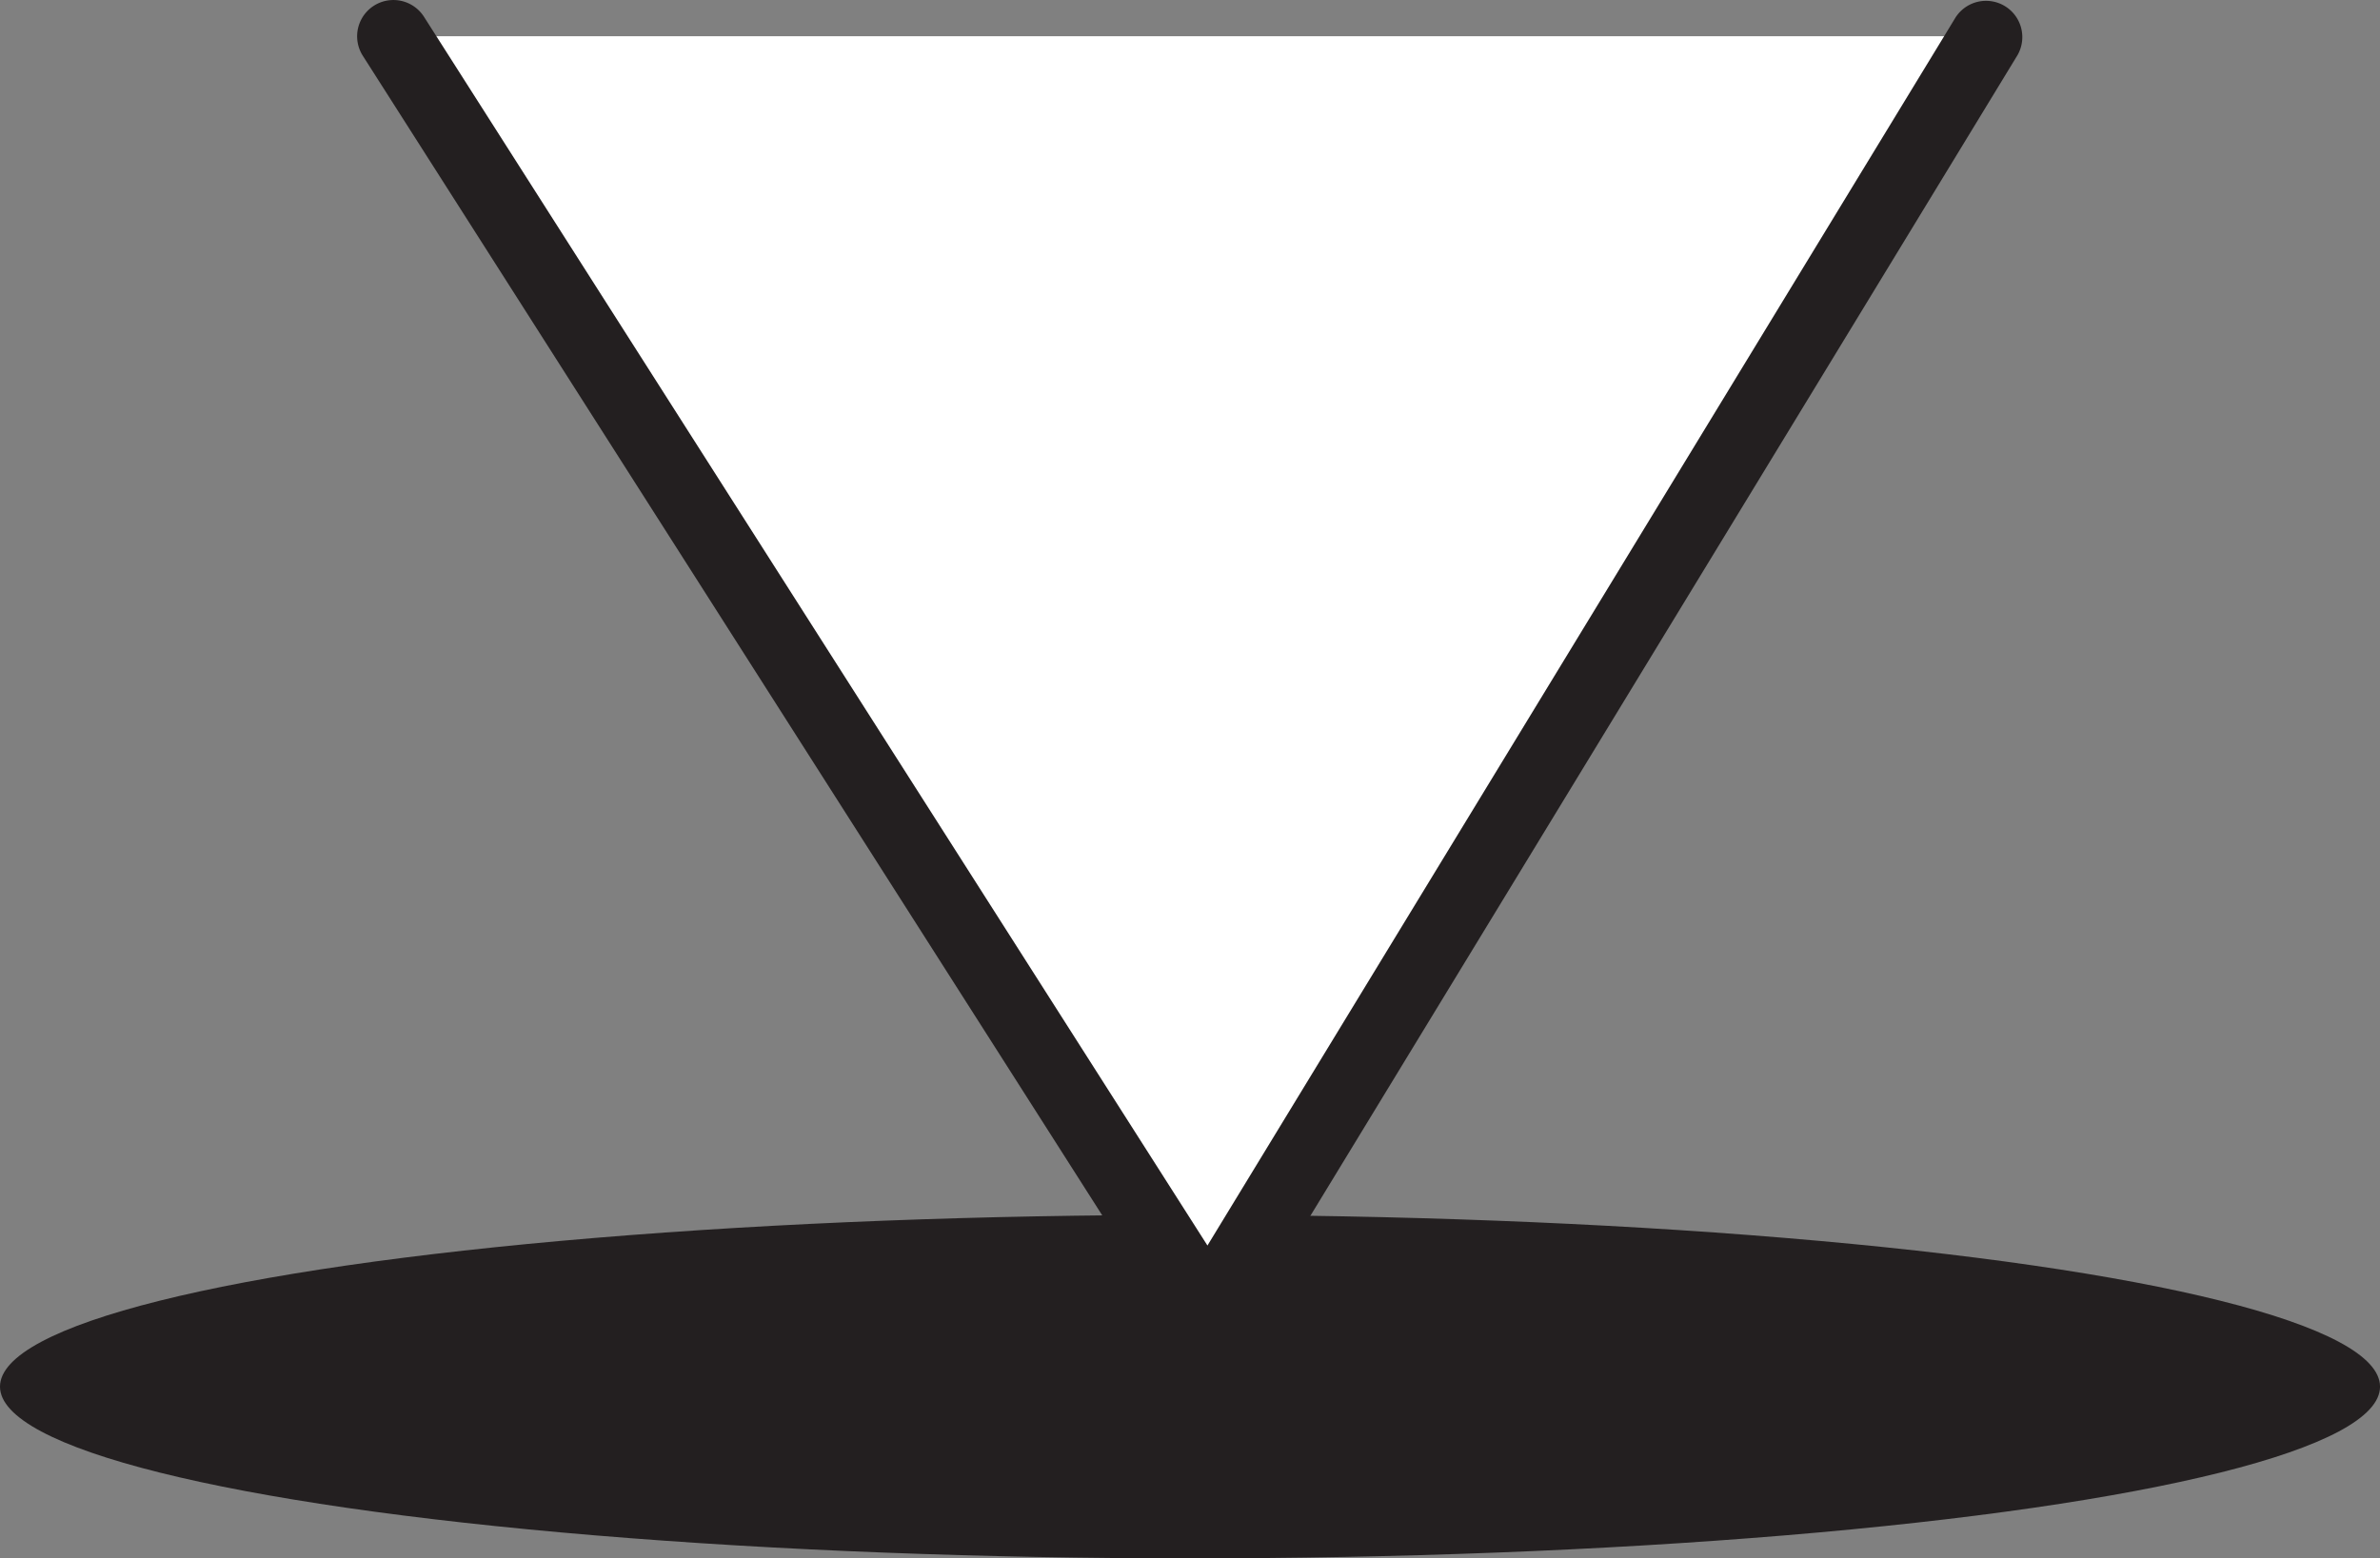 <svg xmlns="http://www.w3.org/2000/svg" width="74.541" height="48.821" viewBox="0 0 74.541 48.821">
  <rect x="0" y="0" width="74.541" height="48.821" fill="#808080" stroke="none"/>
  <g id="Group_478" data-name="Group 478" transform="translate(-16.765 -229.247)">
    <g id="Group_467" data-name="Group 467" transform="translate(16.765 267.308)">
      <ellipse id="Ellipse_26" data-name="Ellipse 26" cx="37.271" cy="5.38" rx="37.271" ry="5.38" fill="#231f20"/>
    </g>
    <g id="Group_469" data-name="Group 469" transform="translate(27.951 229.247)">
      <path id="Path_362" data-name="Path 362" d="M1328.061,285.143l25.519,40.032,24.378-40.032" transform="translate(-1326.925 -284.008)" fill="#fff"/>
      <path id="Path_363" data-name="Path 363" d="M1354.215,326.947a1.13,1.13,0,0,1-.958-.527l-25.519-40.03a1.136,1.136,0,0,1,1.917-1.22l24.537,38.493,23.431-38.474a1.136,1.136,0,0,1,1.94,1.181l-24.381,40.03a1.136,1.136,0,0,1-.958.547Z" transform="translate(-1327.561 -284.643)" fill="#231f20"/>
    </g>
  </g>
</svg>
